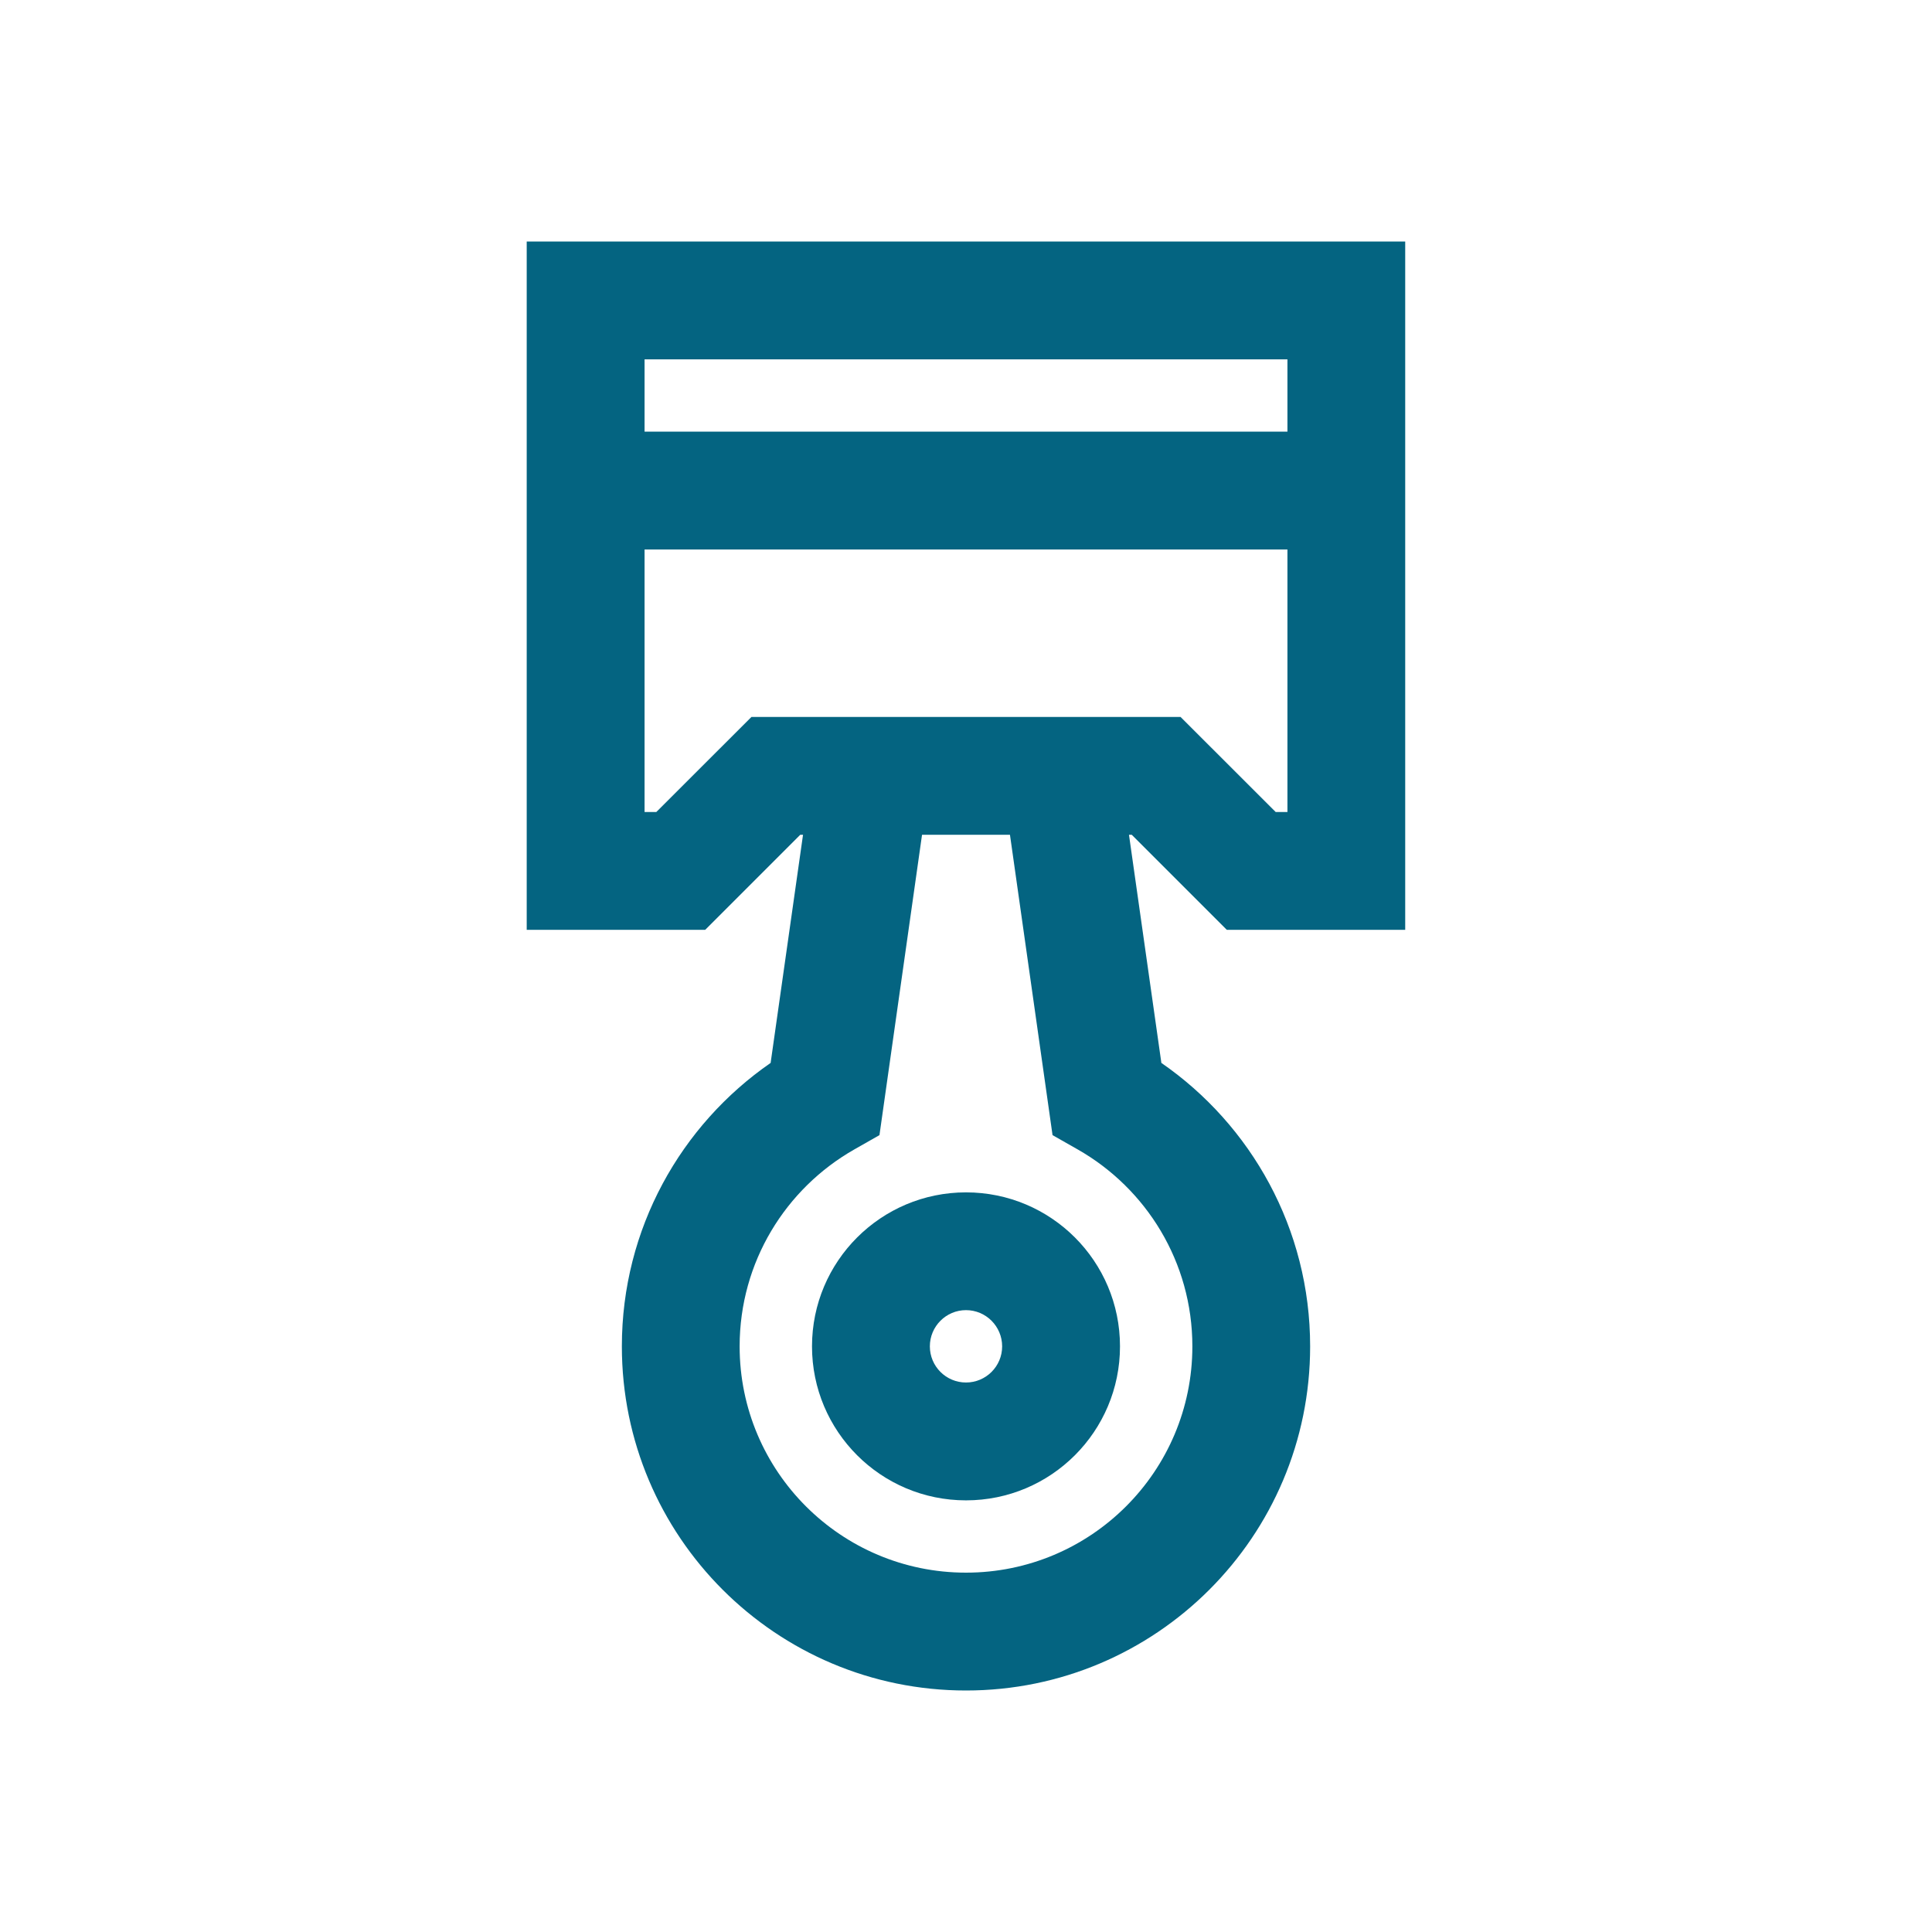 <svg width="24" height="24" viewBox="0 0 24 24" fill="none" xmlns="http://www.w3.org/2000/svg">
<path fill-rule="evenodd" clip-rule="evenodd" d="M6.543 11.551H8.76L9.941 10.37H14.059L15.24 11.551H17.456V3H6.543V11.551ZM8.007 10.087V4.464H15.993V10.087H15.847L14.665 8.906H9.335L8.153 10.087H8.007Z" fill="#046481"/>
<path fill-rule="evenodd" clip-rule="evenodd" d="M12 17.174C11.752 17.174 11.551 16.973 11.551 16.725C11.551 16.477 11.752 16.275 12 16.275C12.248 16.275 12.449 16.477 12.449 16.725C12.449 16.973 12.248 17.174 12 17.174ZM10.087 16.725C10.087 17.781 10.943 18.638 12 18.638C13.057 18.638 13.913 17.781 13.913 16.725C13.913 15.668 13.057 14.812 12 14.812C10.944 14.812 10.087 15.668 10.087 16.725Z" fill="#046481"/>
<path fill-rule="evenodd" clip-rule="evenodd" d="M12 19.536C10.447 19.536 9.188 18.277 9.188 16.725C9.188 15.678 9.76 14.764 10.612 14.279L10.925 14.101L11.543 9.741L10.094 9.535L9.573 13.204C8.458 13.975 7.725 15.264 7.725 16.725C7.725 19.086 9.639 21 12 21C14.361 21 16.275 19.086 16.275 16.725C16.275 15.264 15.542 13.975 14.427 13.204L13.906 9.535L12.457 9.741L13.075 14.101L13.388 14.279C14.24 14.764 14.812 15.678 14.812 16.725C14.812 18.277 13.553 19.536 12 19.536Z" fill="#046481"/>
<path fill-rule="evenodd" clip-rule="evenodd" d="M16.725 5.362H7.275V6.826H16.725V5.362Z" fill="#046481"/>
</svg>
